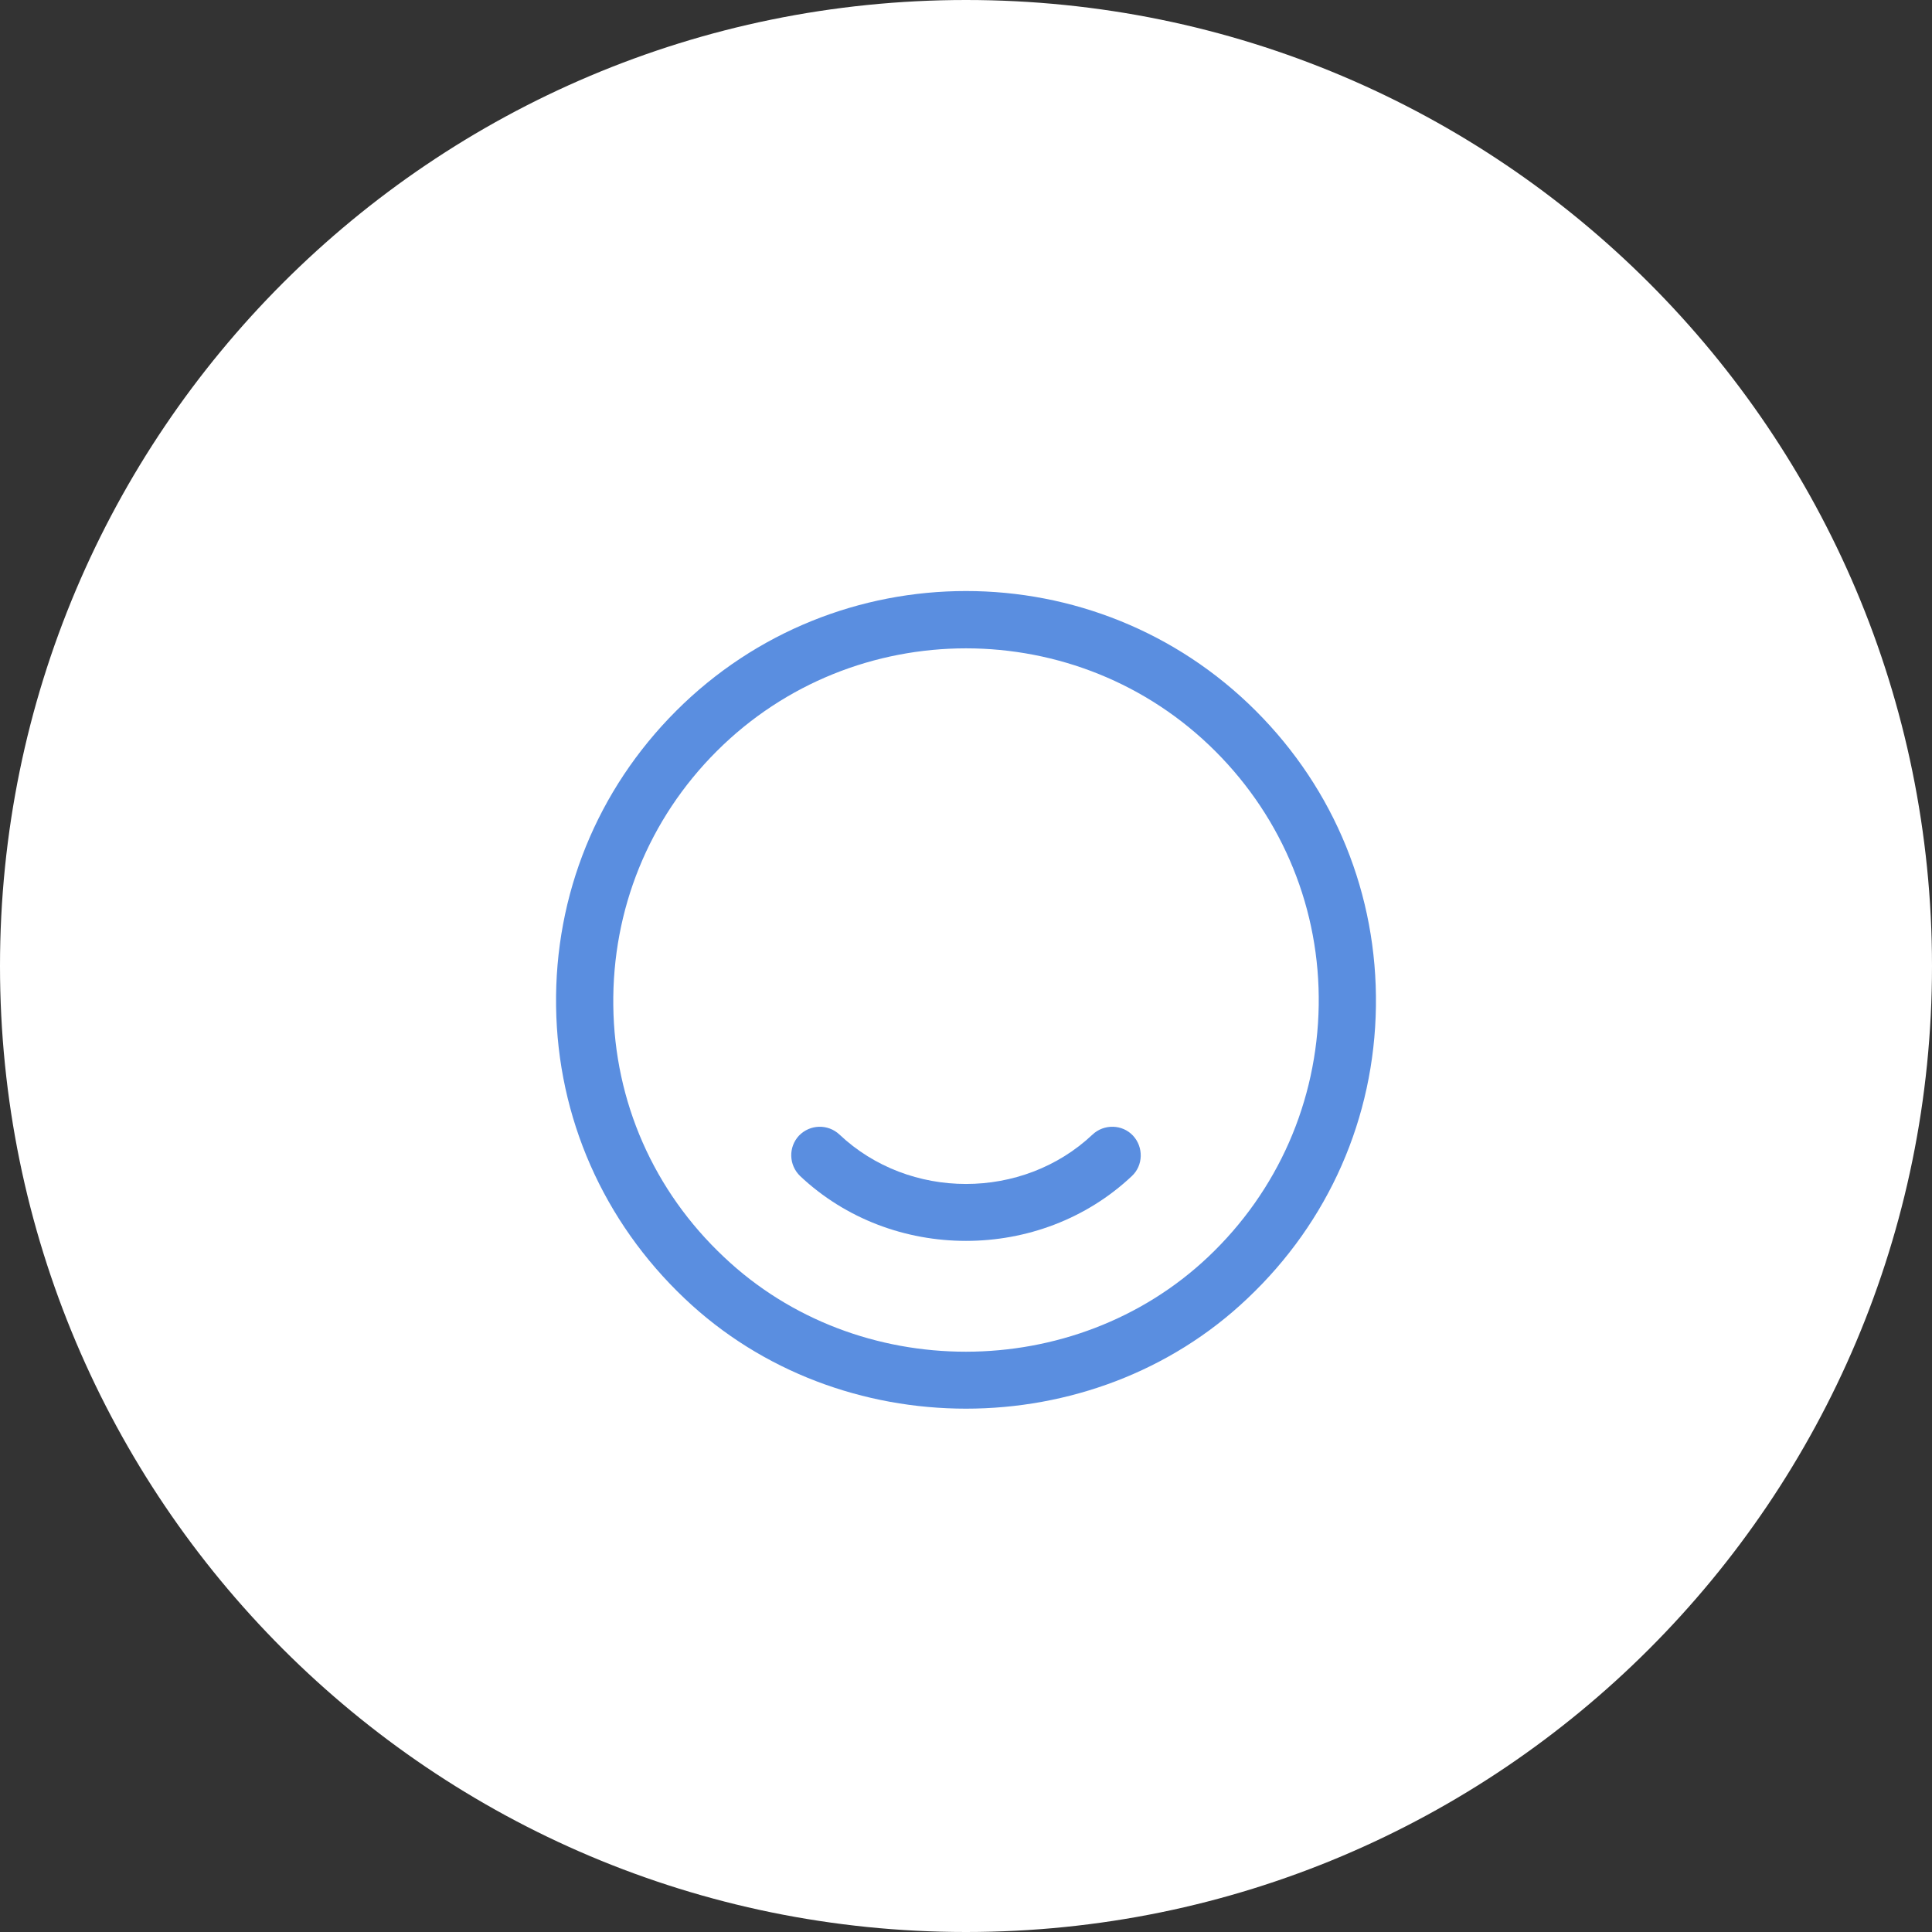 <?xml version="1.0" encoding="UTF-8"?> <svg xmlns="http://www.w3.org/2000/svg" width="57" height="57" viewBox="0 0 57 57" fill="none"><rect x="0" y="0" width="57" height="57" fill="#333333" stroke="none"/> <path d="M57 28.5C57 12.76 44.24 0 28.5 0C12.76 0 0 12.76 0 28.5C0 44.24 12.76 57 28.5 57C44.24 57 57 44.24 57 28.5Z" fill="white"></path> <path d="M28.5 41.56C25.496 41.56 22.481 40.48 20.198 38.309C17.801 36.036 16.451 32.976 16.406 29.691C16.361 26.395 17.621 23.301 19.95 20.972C24.664 16.259 32.336 16.259 37.05 20.972C39.379 23.301 40.639 26.395 40.594 29.691C40.549 32.987 39.199 36.047 36.803 38.309C34.519 40.48 31.504 41.56 28.5 41.56ZM28.5 19.128C25.834 19.128 23.168 20.14 21.143 22.165C19.14 24.167 18.06 26.834 18.094 29.669C18.128 32.504 19.286 35.136 21.356 37.083C25.294 40.818 31.706 40.806 35.644 37.083C37.703 35.136 38.861 32.492 38.906 29.669C38.951 26.845 37.86 24.167 35.858 22.165C33.833 20.14 31.166 19.128 28.5 19.128Z" fill="#5A8EE0"></path> <path d="M28.5 36.61C26.722 36.61 24.956 35.969 23.606 34.697C23.269 34.371 23.257 33.843 23.572 33.505C23.899 33.167 24.427 33.156 24.765 33.471C26.824 35.417 30.176 35.417 32.235 33.471C32.572 33.156 33.112 33.167 33.427 33.505C33.742 33.843 33.731 34.383 33.394 34.697C32.044 35.969 30.277 36.61 28.5 36.61Z" fill="#5A8EE0"></path> </svg> 
